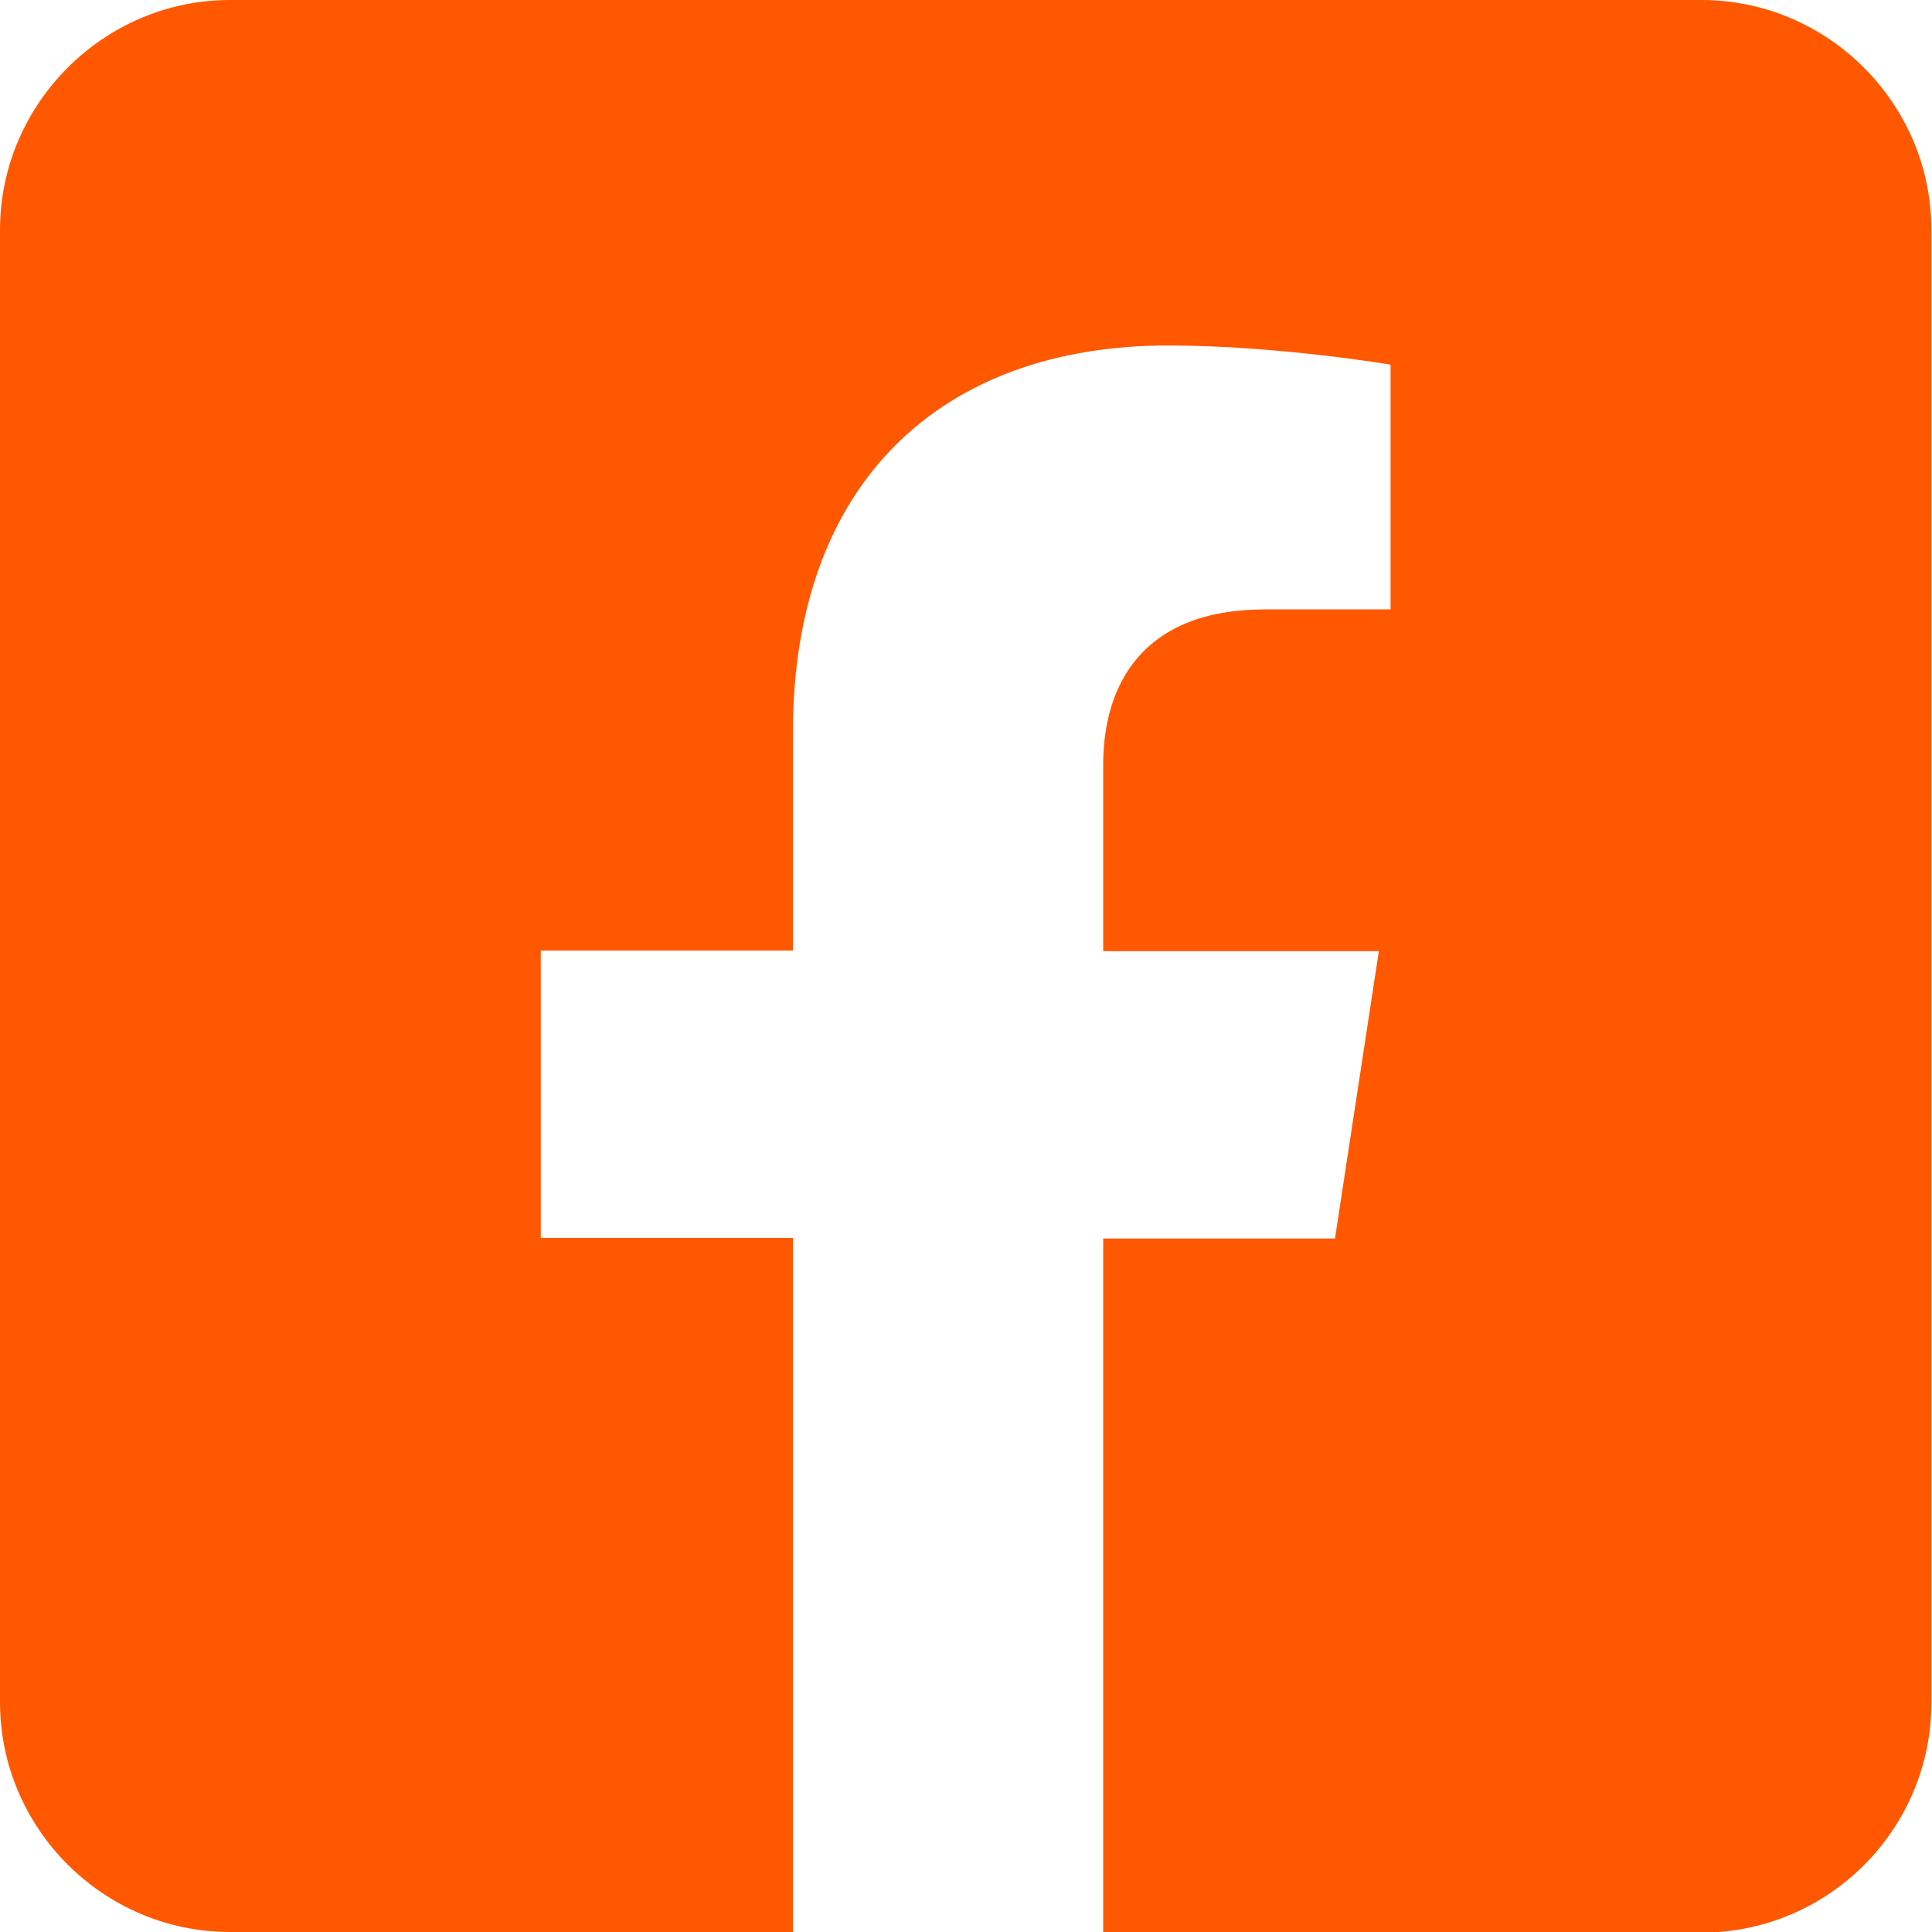 <?xml version="1.0" encoding="UTF-8"?>
<svg id="Isolation_Mode" xmlns="http://www.w3.org/2000/svg" viewBox="0 0 31.26 31.26">
  <defs>
    <style>
      .cls-1 {
        fill: #ff5800;
      }
    </style>
  </defs>
  <path class="cls-1" d="M27.54,0H3.72C1.68,0,0,1.68,0,3.72v23.82c0,2.05,1.68,3.72,3.72,3.72h9.11v-11.23h-4.08v-4.65h4.08v-3.54c0-4.03,2.4-6.25,6.07-6.25,1.76,0,3.6.31,3.6.31v3.96h-2.03c-2,0-2.62,1.24-2.62,2.51v3.02h4.46l-.71,4.65h-3.75v11.23h9.68c2.05,0,3.72-1.67,3.72-3.72V3.72c0-2.05-1.68-3.72-3.72-3.72Z"/>
</svg>